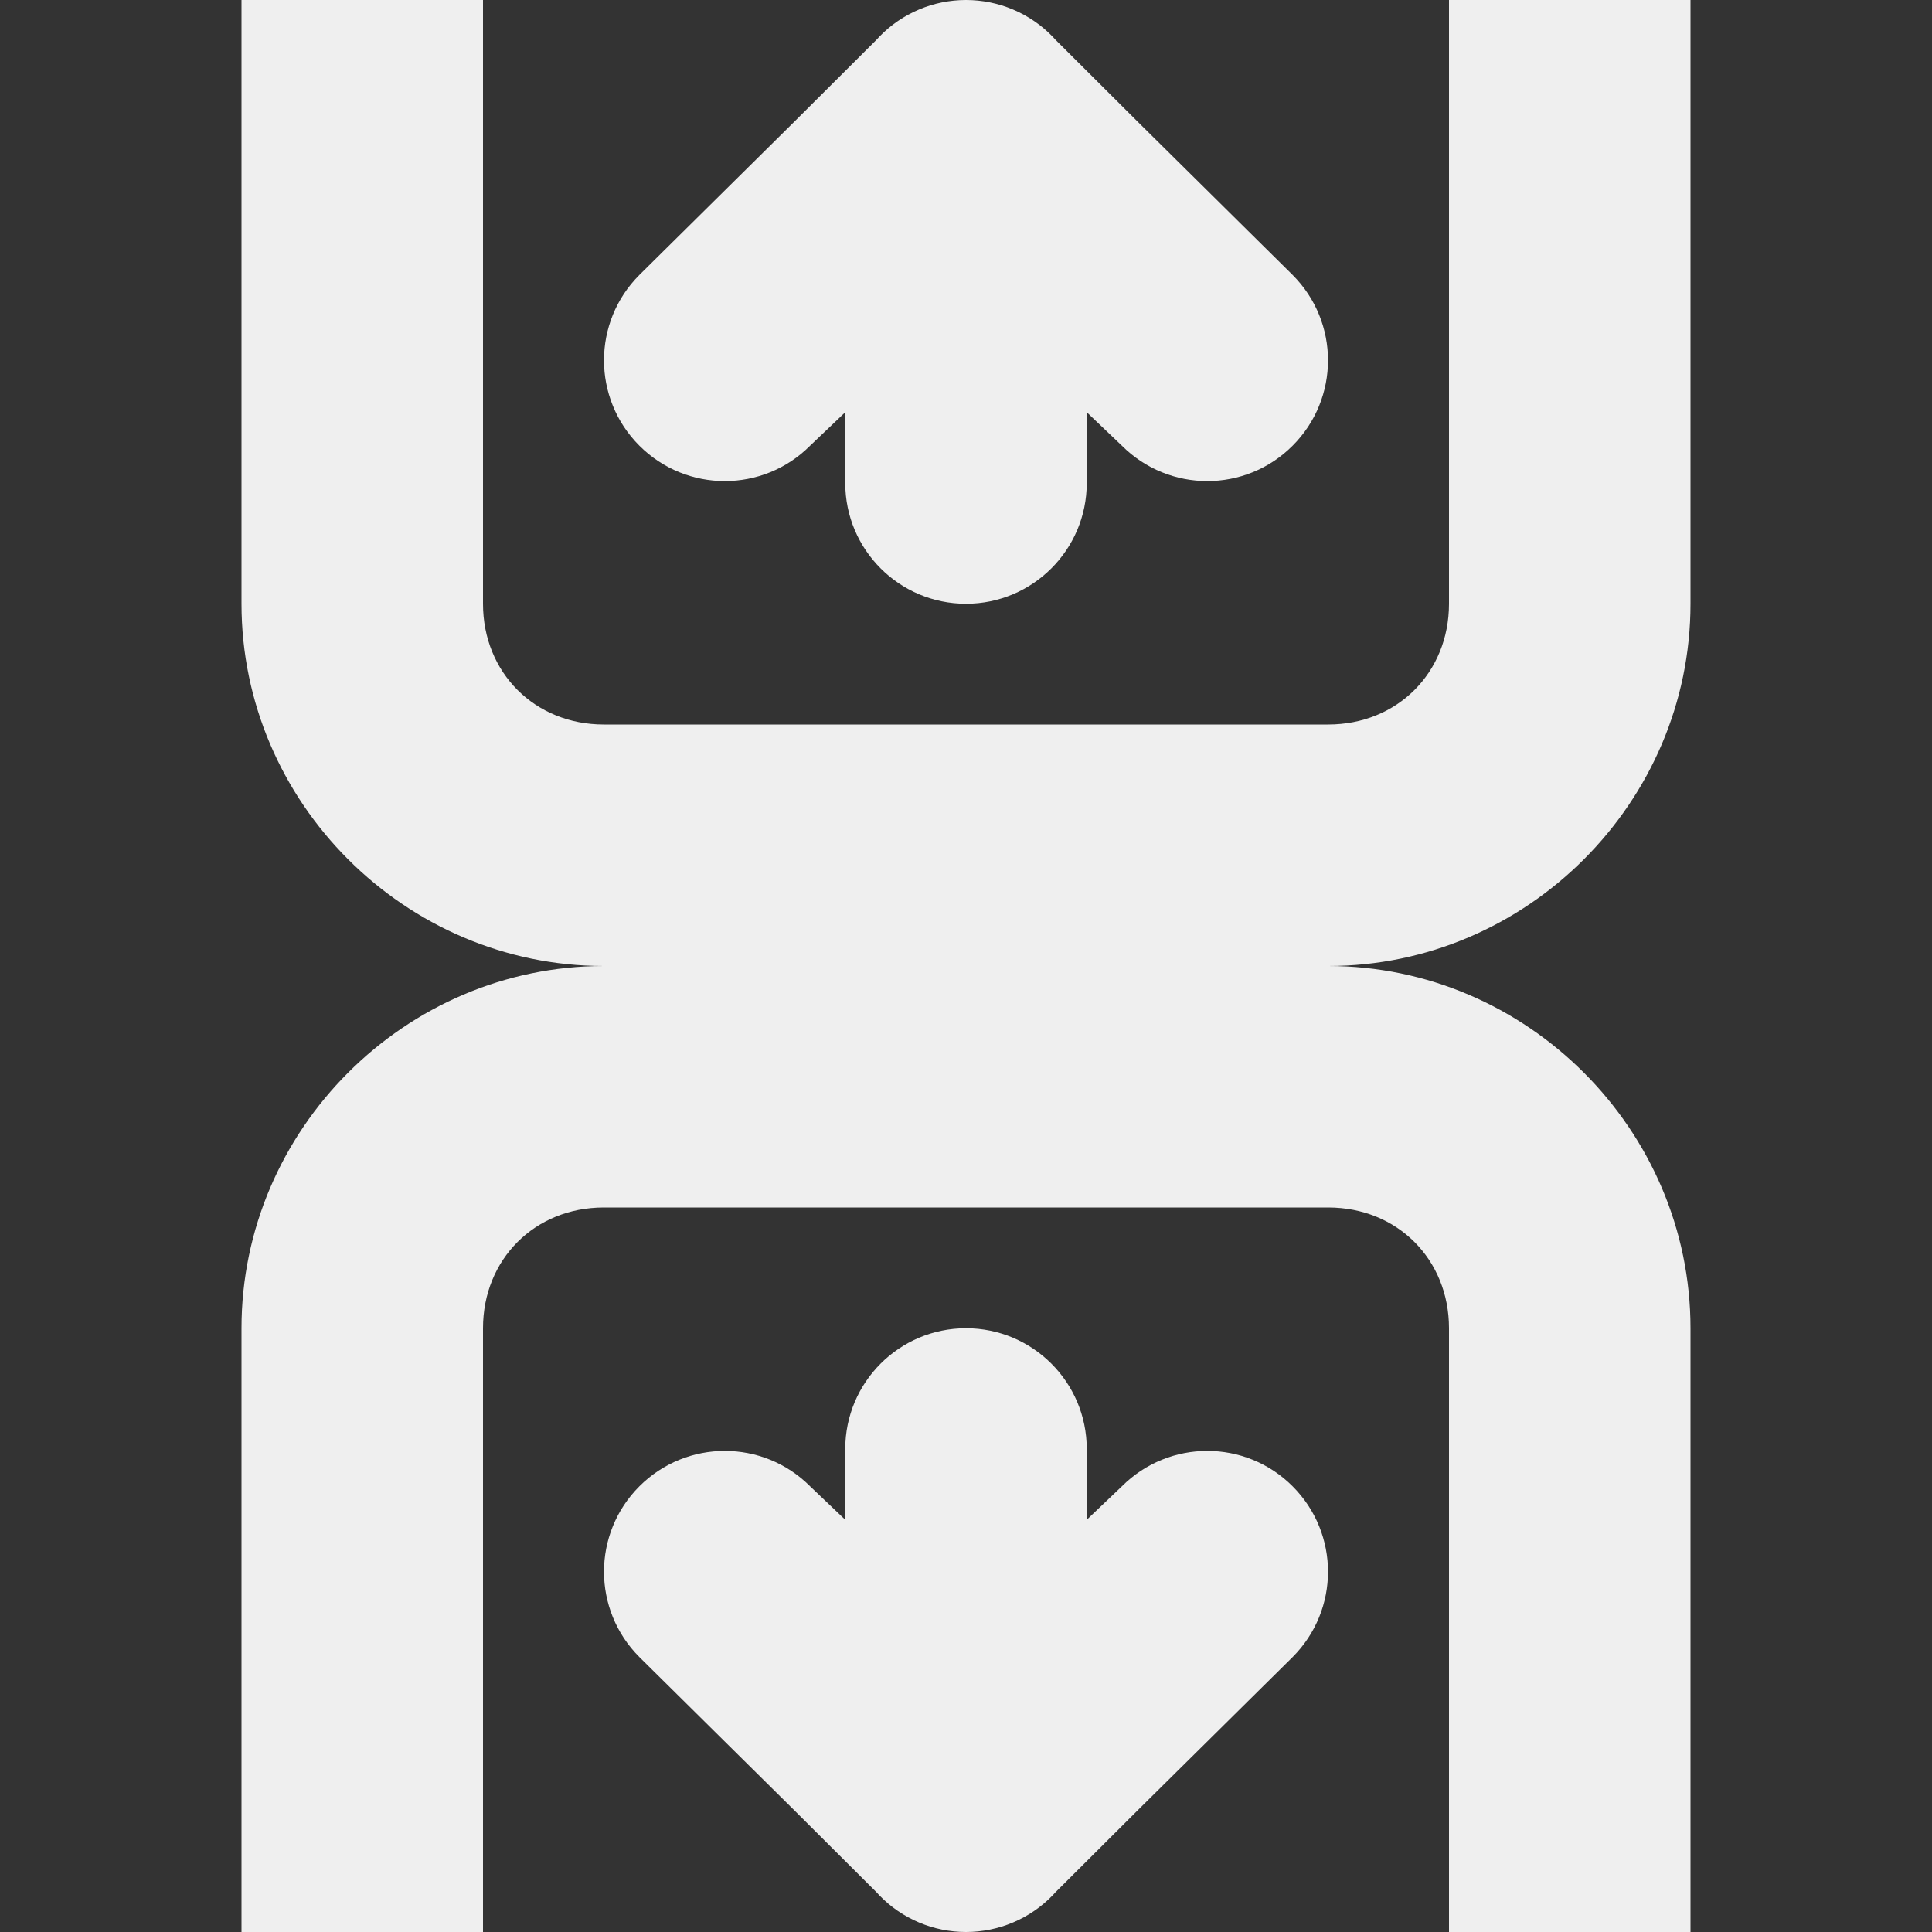 <svg viewBox="0 0 16 16" xmlns="http://www.w3.org/2000/svg"><rect x="0" y="0" width="16" height="16" fill="#333333" stroke="none"/><g fill="#efefef"><path d="m2 0v5c0 1.645 1.355 3 3 3h6c1.645 0 3-1.355 3-3v-5h-2v5c0 .571-.429 1-1 1h-6c-.571 0-1-.429-1-1v-5z"/><path d="m2 16v-5c0-1.645 1.355-3 3-3h6c1.645 0 3 1.355 3 3v5h-2v-5c0-.571-.429-1-1-1h-6c-.571 0-1 .429-1 1v5z"/><path d="m5.002 2.984c0 .256.098.512.293.707.391.391 1.024.391 1.414 0l.291-.277v.586c0 .552.448 1 1 1s1-.448 1-1v-.586l.291.277c.391.391 1.024.391 1.414 0 .195-.195.293-.451.293-.707s-.098-.512-.293-.707l-1.291-1.277-.674-.672-.023-.025c-.188-.194-.447-.303-.717-.303-.27 0-.529.109-.717.303l-.023.025-.674.672-1.291 1.277c-.195.195-.293.451-.293.707z"/><path d="m5.002 13.016c0-.256.098-.512.293-.707.391-.391 1.024-.391 1.414 0l.291.277v-.586c0-.552.448-1 1-1s1 .448 1 1v.586l.291-.277c.391-.391 1.024-.391 1.414 0 .195.195.293.451.293.707s-.098.512-.293.707l-1.291 1.277-.674.672-.023.025c-.188.194-.447.303-.717.303-.27-0-.529-.109-.717-.303l-.023-.025-.674-.672-1.291-1.277c-.195-.195-.293-.451-.293-.707z"/></g></svg>